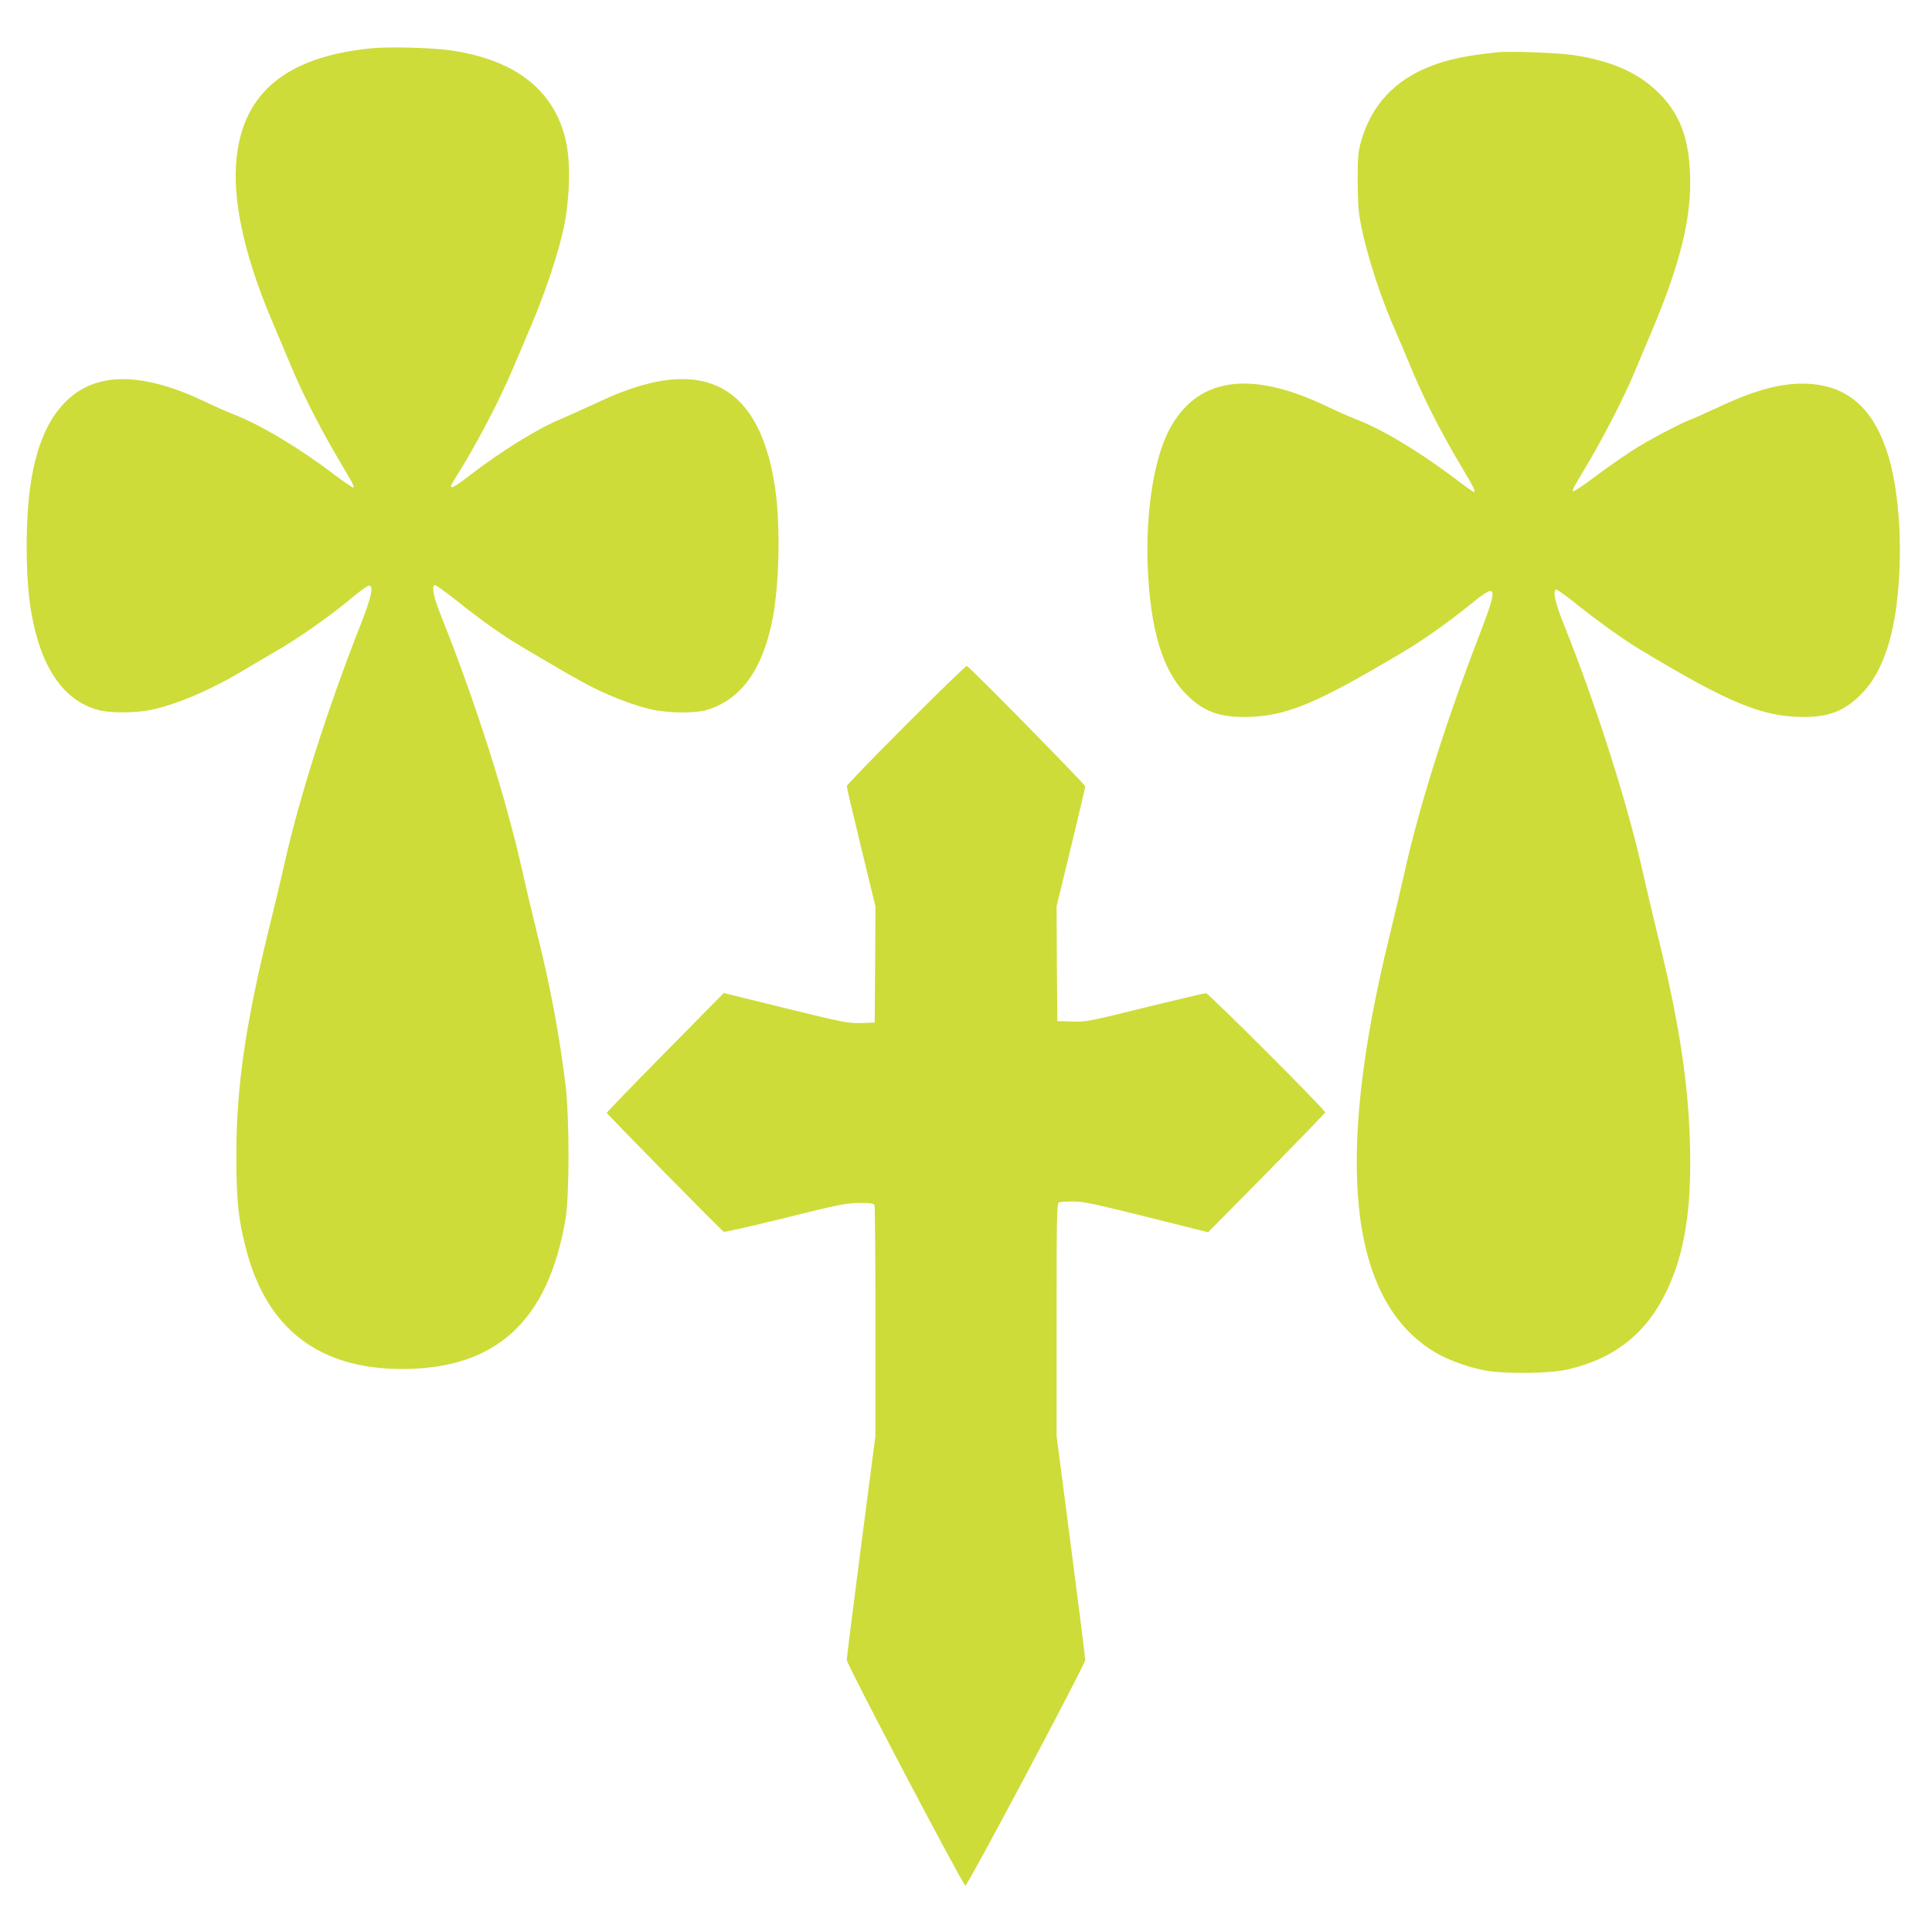 <?xml version="1.0" standalone="no"?>
<!DOCTYPE svg PUBLIC "-//W3C//DTD SVG 20010904//EN"
 "http://www.w3.org/TR/2001/REC-SVG-20010904/DTD/svg10.dtd">
<svg version="1.0" xmlns="http://www.w3.org/2000/svg"
 width="1280pt" height="1280pt" viewBox="0 0 1280 1280"
 preserveAspectRatio="xMidYMid meet">
<g transform="translate(0,1280) scale(0.1,-0.1)"
fill="#cddc39" stroke="none">
<path d="M2461 12480 c-582 -57 -873 -311 -898 -785 -14 -271 69 -623 245
-1035 38 -91 93 -221 122 -289 68 -164 178 -382 285 -566 48 -82 99 -169 112
-192 15 -27 20 -43 13 -43 -7 0 -65 40 -130 89 -227 173 -488 329 -663 396
-34 13 -118 50 -187 83 -409 195 -711 200 -910 15 -125 -115 -205 -294 -245
-547 -38 -239 -38 -627 1 -856 63 -372 215 -594 449 -655 77 -20 244 -19 341
1 171 35 399 132 614 261 63 38 153 91 200 118 165 94 372 239 537 377 45 37
89 68 97 68 34 0 17 -75 -58 -267 -215 -545 -403 -1136 -501 -1573 -20 -91
-63 -271 -95 -400 -162 -655 -224 -1076 -224 -1530 0 -304 12 -423 64 -624
136 -529 483 -796 1034 -796 623 0 969 318 1083 995 26 155 26 673 0 885 -41
335 -102 662 -192 1020 -29 118 -70 289 -90 380 -109 494 -312 1133 -544 1713
-48 120 -62 189 -42 201 5 3 68 -42 142 -100 167 -134 308 -233 429 -305 316
-187 395 -232 485 -277 129 -64 277 -119 384 -143 110 -24 285 -26 362 -3 228
67 373 268 438 606 45 235 52 623 16 868 -86 573 -362 803 -830 691 -113 -28
-209 -63 -375 -141 -80 -37 -176 -80 -214 -96 -151 -62 -392 -211 -594 -366
-144 -111 -162 -113 -99 -15 124 195 289 508 376 717 29 69 85 199 123 290 90
210 179 479 214 645 38 183 45 418 16 558 -71 340 -326 547 -757 612 -125 19
-410 27 -534 15z"/>
<path d="M9925 12454 c-213 -22 -336 -48 -453 -95 -236 -94 -386 -257 -454
-494 -20 -71 -23 -101 -23 -265 1 -150 5 -206 23 -296 42 -209 137 -498 237
-719 15 -33 46 -107 70 -165 99 -244 213 -471 366 -726 73 -122 88 -154 73
-154 -3 0 -65 44 -137 99 -239 179 -476 320 -650 386 -34 13 -118 50 -187 83
-515 247 -869 190 -1050 -168 -97 -193 -150 -542 -136 -895 17 -418 99 -688
254 -844 111 -111 213 -151 383 -151 273 0 472 82 1074 442 123 74 290 192
436 311 173 140 177 119 44 -227 -223 -578 -399 -1141 -495 -1579 -17 -78 -60
-259 -95 -402 -368 -1497 -266 -2416 304 -2755 81 -48 197 -91 311 -116 127
-28 440 -26 566 3 314 73 524 241 658 524 117 246 163 537 153 954 -10 419
-73 827 -217 1410 -32 132 -75 313 -95 403 -102 458 -308 1105 -521 1637 -60
150 -78 225 -55 239 5 3 60 -36 124 -87 148 -119 318 -241 432 -310 589 -355
812 -447 1084 -447 170 0 272 40 383 152 119 119 198 319 232 582 44 338 24
727 -49 981 -92 317 -263 476 -530 492 -169 10 -349 -36 -605 -157 -80 -37
-161 -73 -180 -80 -74 -28 -290 -142 -395 -211 -60 -39 -170 -116 -243 -171
-73 -55 -136 -97 -140 -93 -4 3 0 18 9 33 9 15 55 95 104 177 96 163 232 430
288 565 20 47 74 175 120 285 191 452 266 758 254 1045 -9 228 -64 380 -184
510 -138 149 -320 234 -588 275 -97 15 -419 27 -500 19z"/>
<path d="M6003 7998 c-216 -216 -393 -399 -393 -407 0 -8 43 -190 95 -405 l95
-391 -2 -385 -3 -385 -90 -3 c-85 -2 -113 3 -500 98 l-410 101 -387 -393
c-213 -216 -387 -396 -388 -401 0 -7 756 -776 775 -788 6 -3 188 38 405 92
359 89 404 98 491 99 79 0 98 -3 103 -16 3 -9 6 -356 6 -771 l0 -756 -95 -729
c-52 -401 -95 -742 -95 -756 0 -29 770 -1493 786 -1495 14 -2 793 1465 794
1495 0 14 -43 355 -95 756 l-95 729 0 771 c0 693 2 770 16 776 9 3 51 6 95 6
67 0 141 -16 486 -102 l407 -102 388 393 c213 217 388 397 388 401 0 17 -773
790 -790 790 -9 0 -191 -43 -404 -95 -372 -92 -391 -96 -484 -93 l-97 3 -3
380 -2 380 95 391 c52 215 95 396 95 404 0 13 -767 793 -785 798 -5 1 -187
-174 -402 -390z"/>
</g>
</svg>

